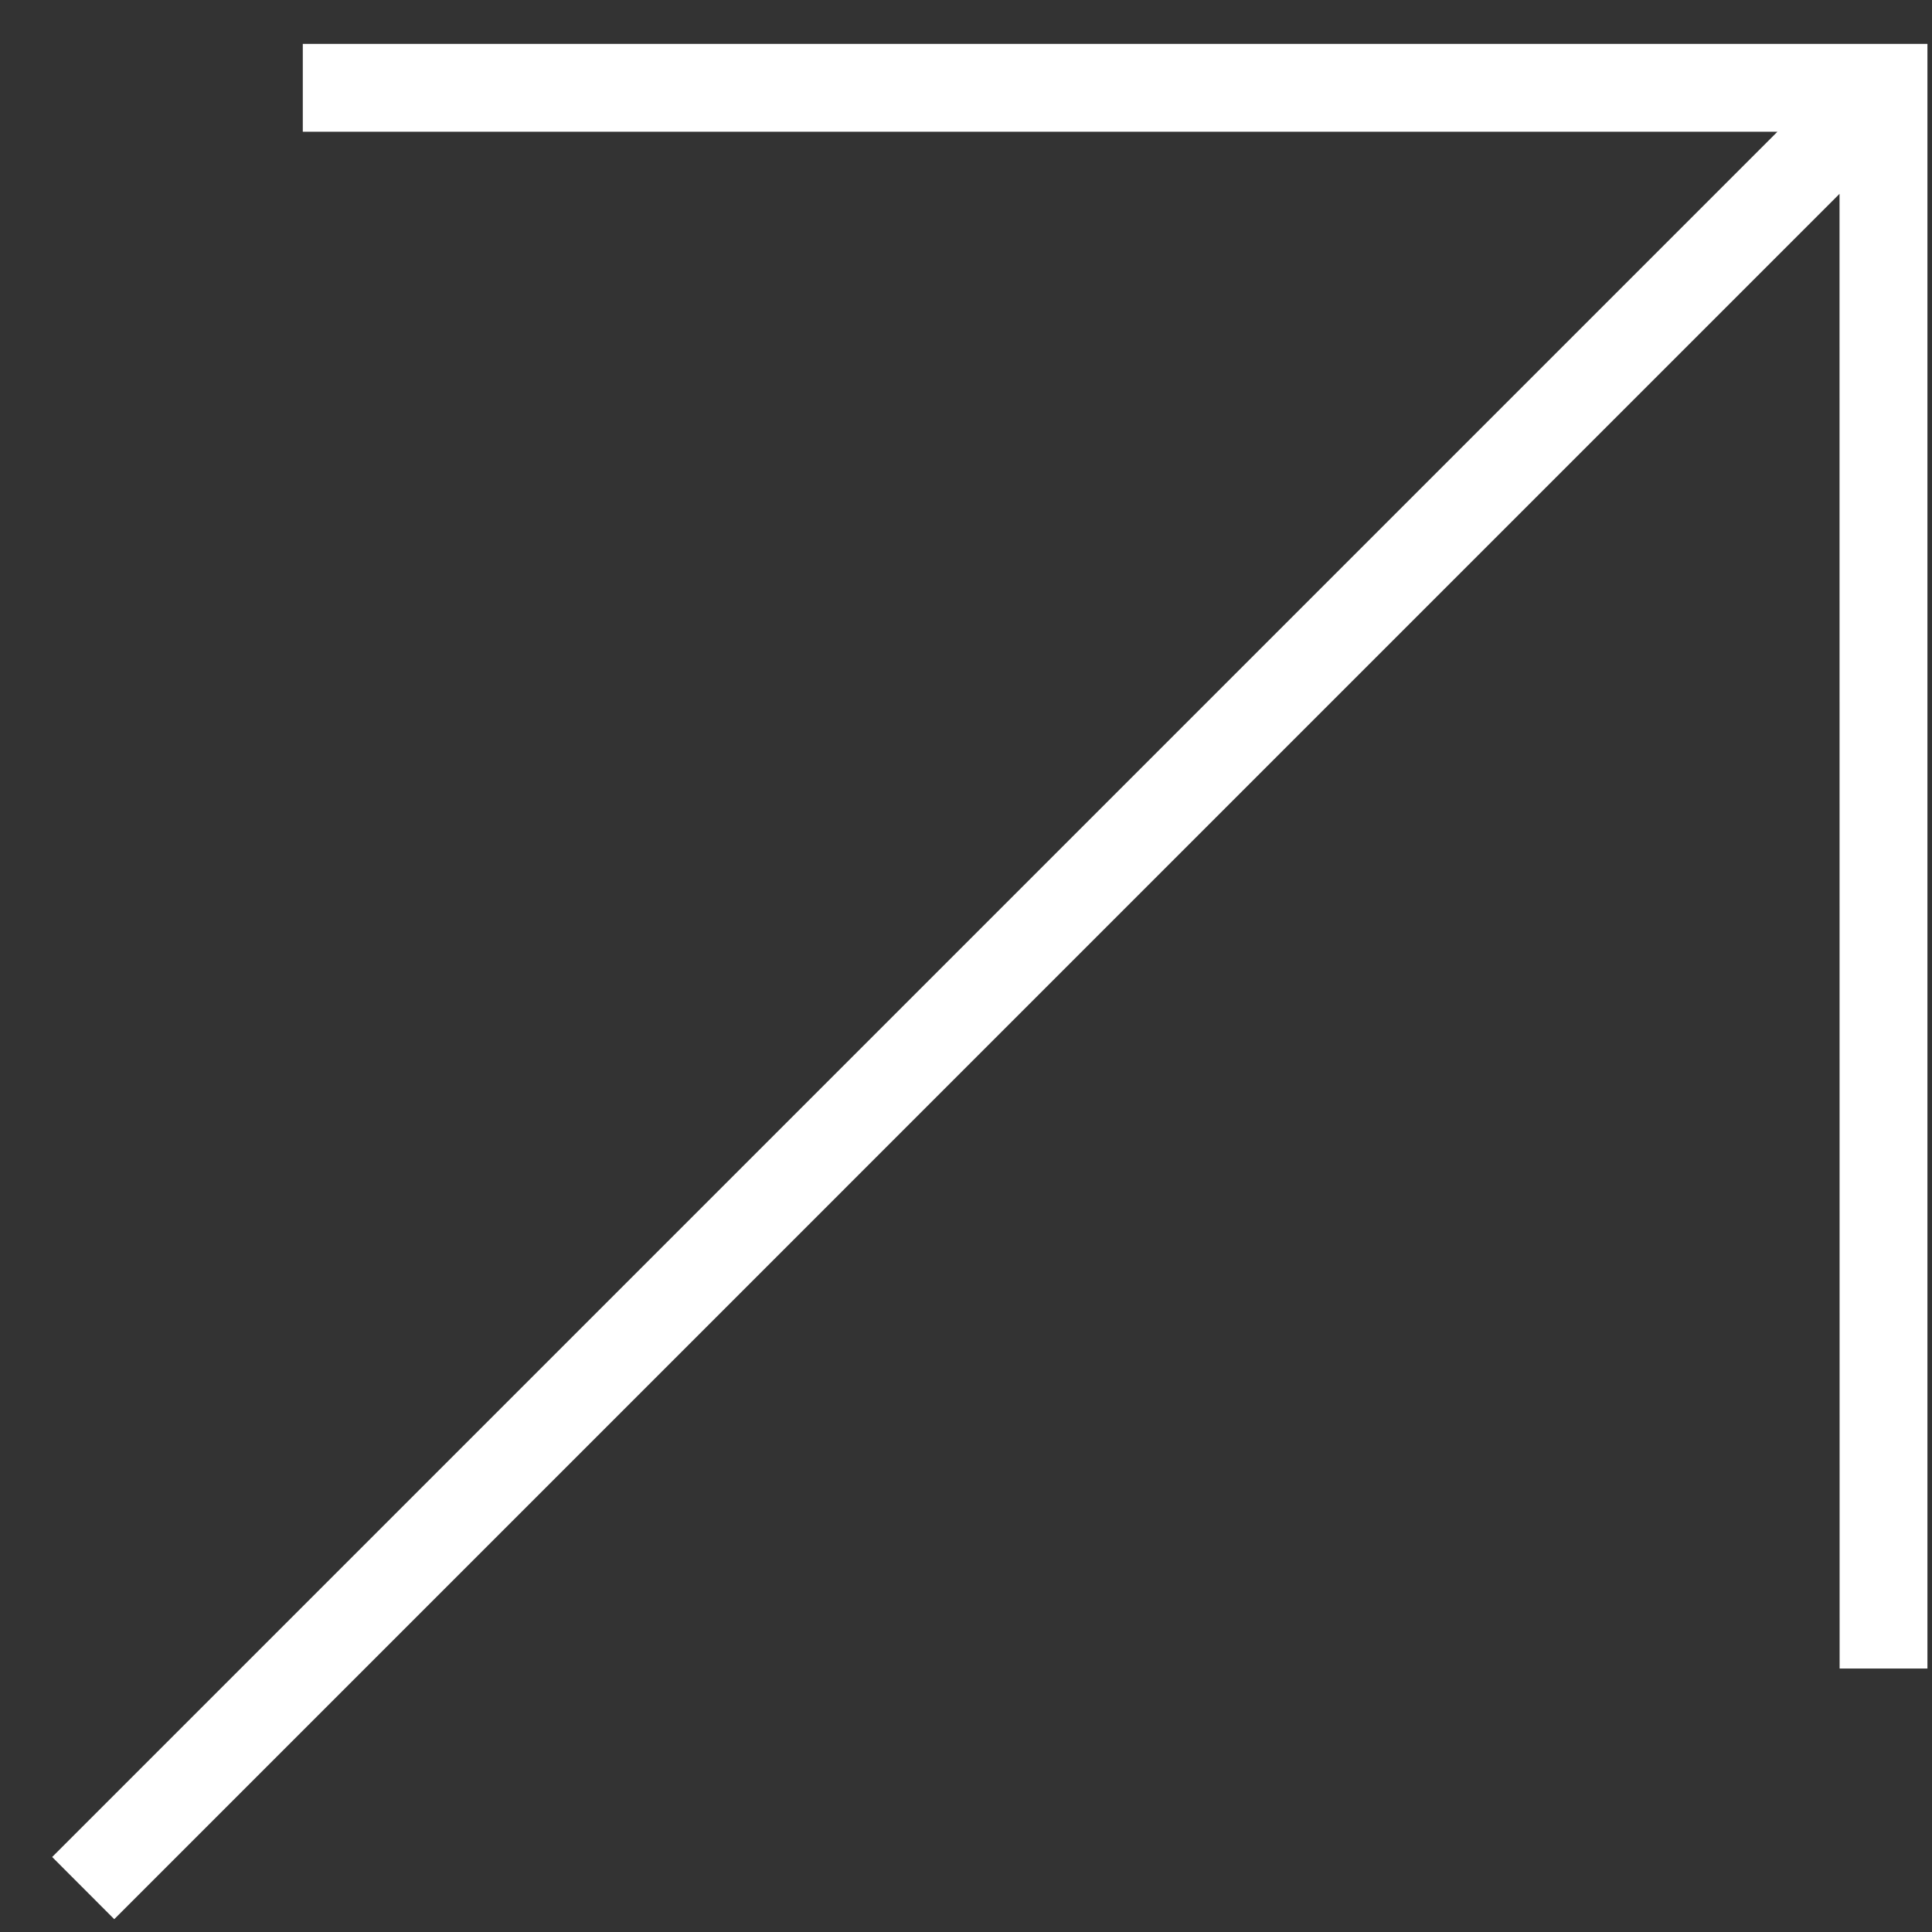<svg xmlns="http://www.w3.org/2000/svg" width="22" height="22" viewBox="0 0 22 22">
  <rect x="0" y="0" width="22" height="22" fill="#333333" stroke="none"/>
  <polygon fill="#FFF" points="21.948 -.5 21.948 18 20.948 18 20.947 1.207 1.301 20.854 .594 20.146 20.24 .5 3.448 .5 3.448 -.5" transform="translate(0 1)"/>
</svg>
